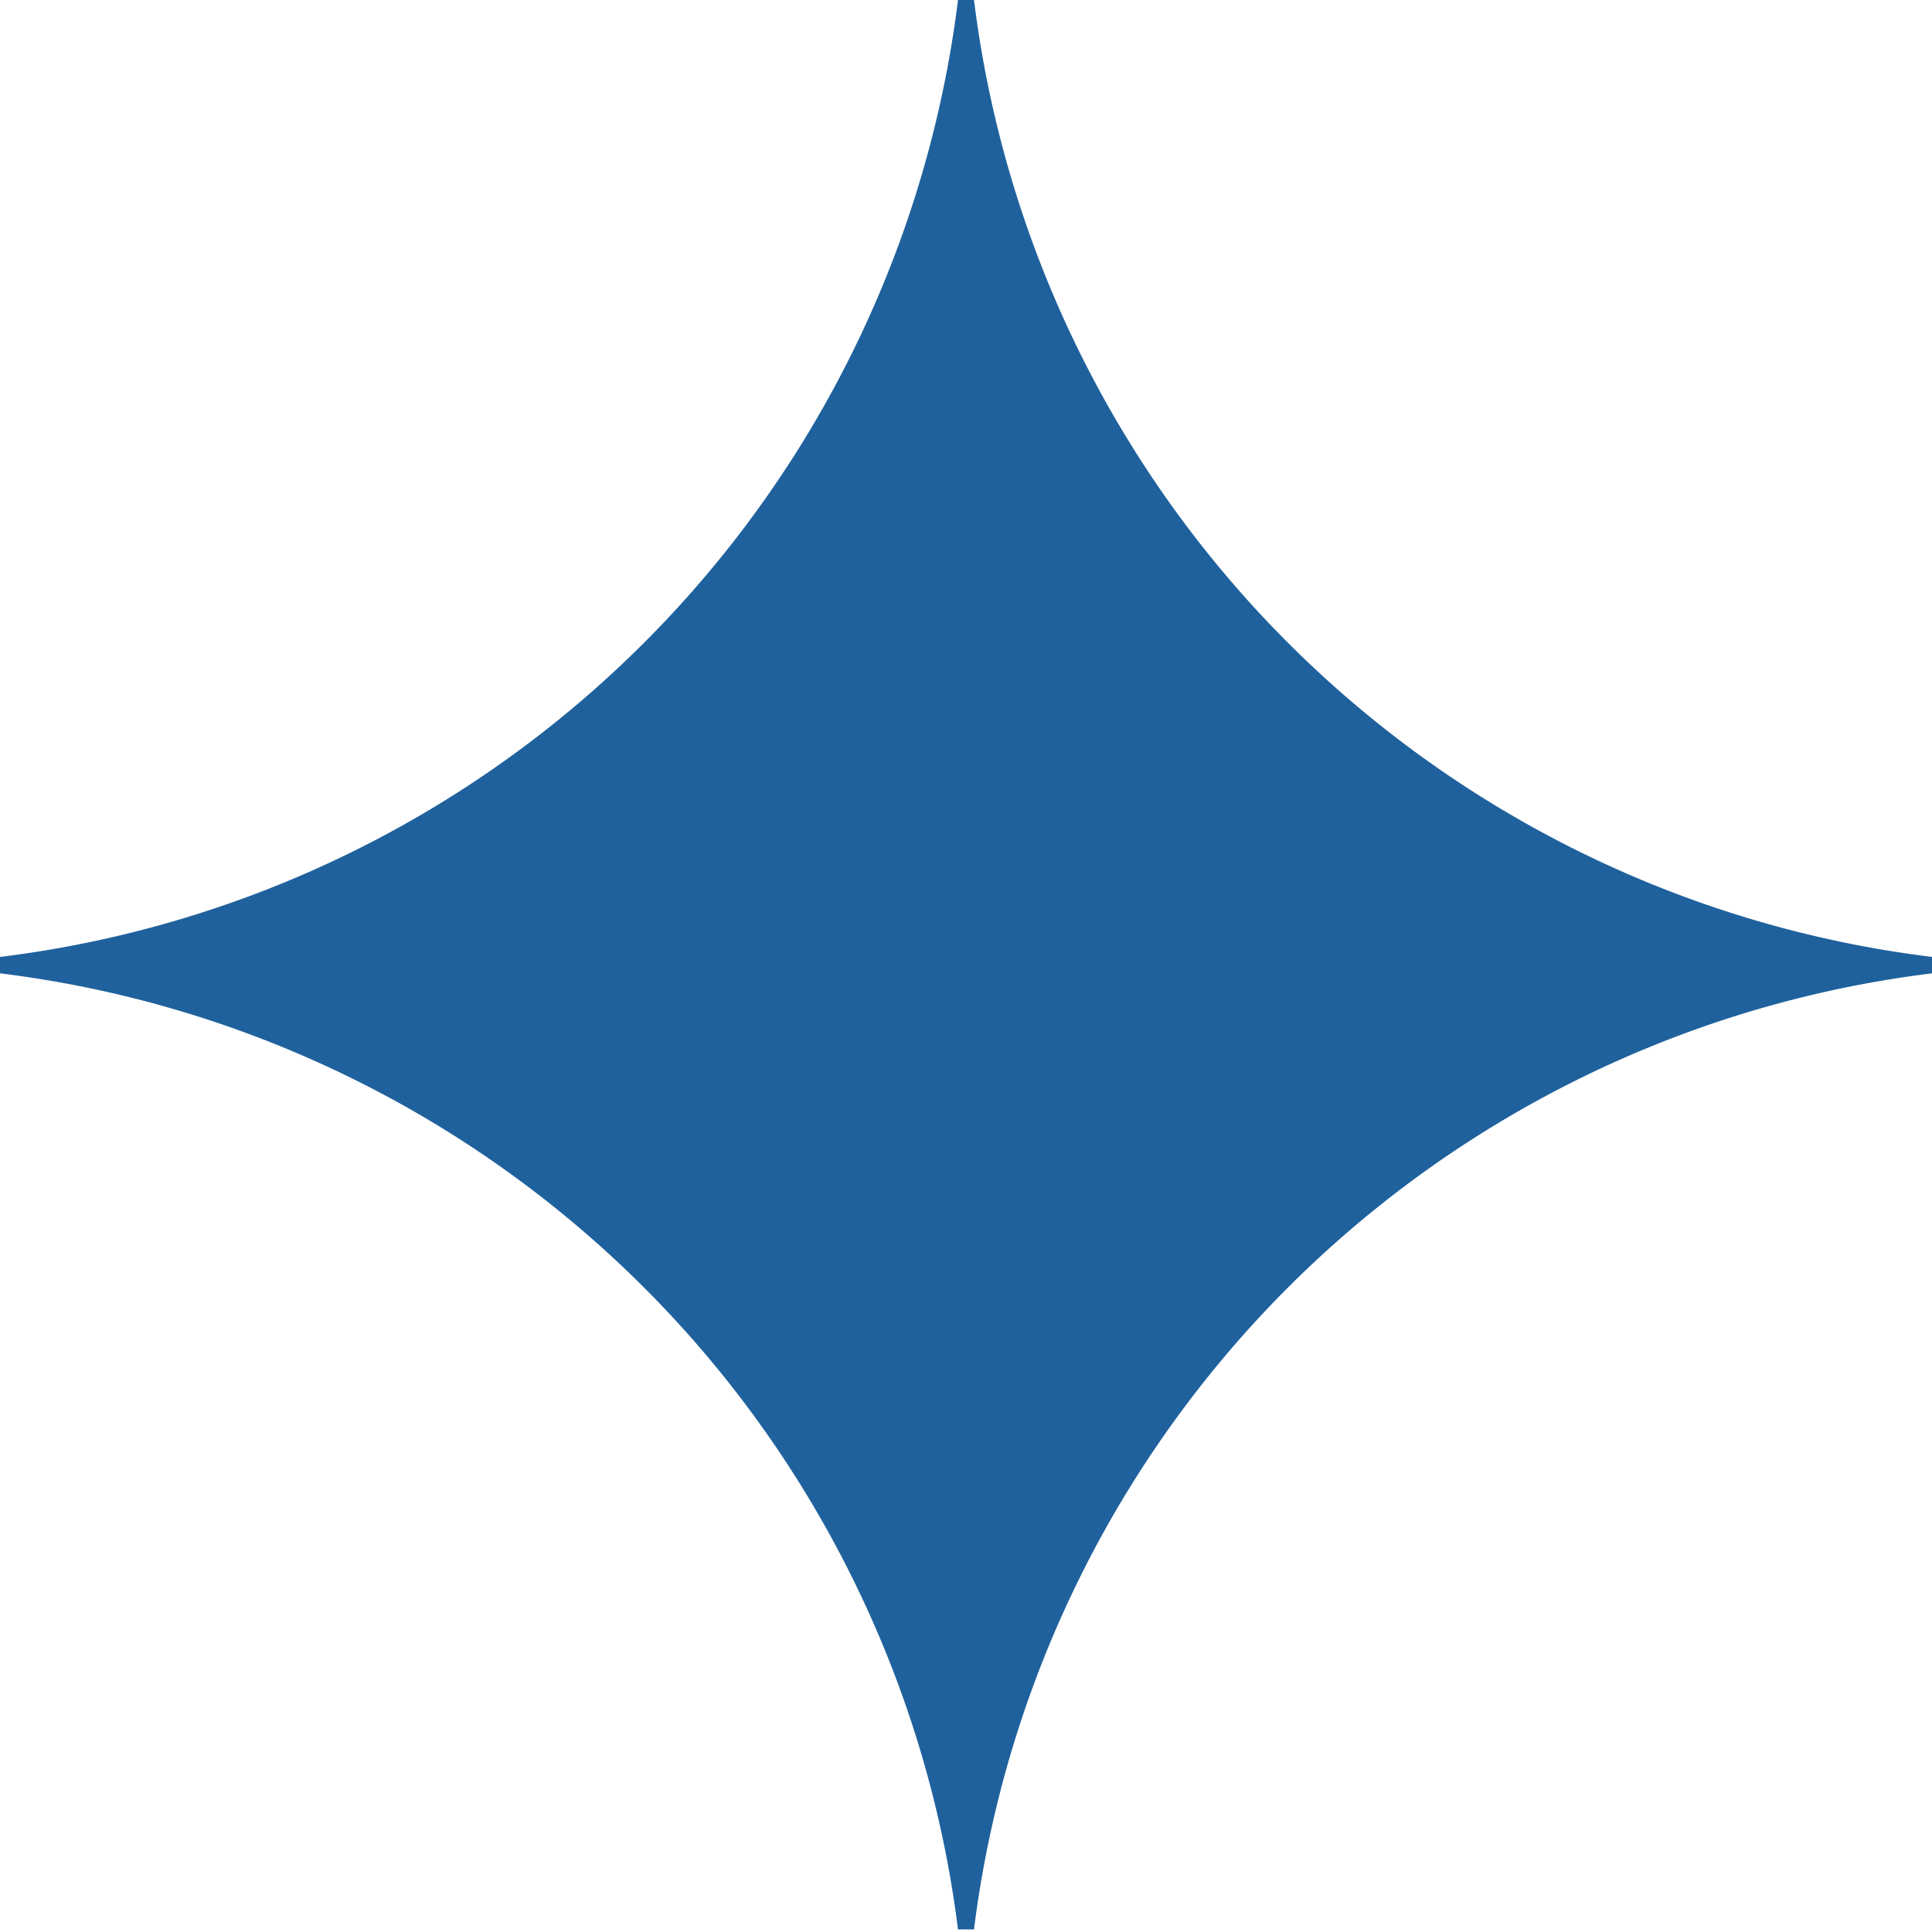 <?xml version="1.0" encoding="UTF-8"?> <svg xmlns="http://www.w3.org/2000/svg" viewBox="0 0 47.07 47.02"> <defs> <style>.cls-1{fill:#1f619d;fill-rule:evenodd;}</style> </defs> <g id="Слой_2" data-name="Слой 2"> <g id="Слой_1-2" data-name="Слой 1"> <path class="cls-1" d="M23.73,0A26.81,26.81,0,0,0,47.07,23.31v.4A26.82,26.82,0,0,0,23.73,47h-.39A26.82,26.82,0,0,0,0,23.71v-.4A26.81,26.81,0,0,0,23.34,0h.39Z"></path> </g> </g> </svg> 